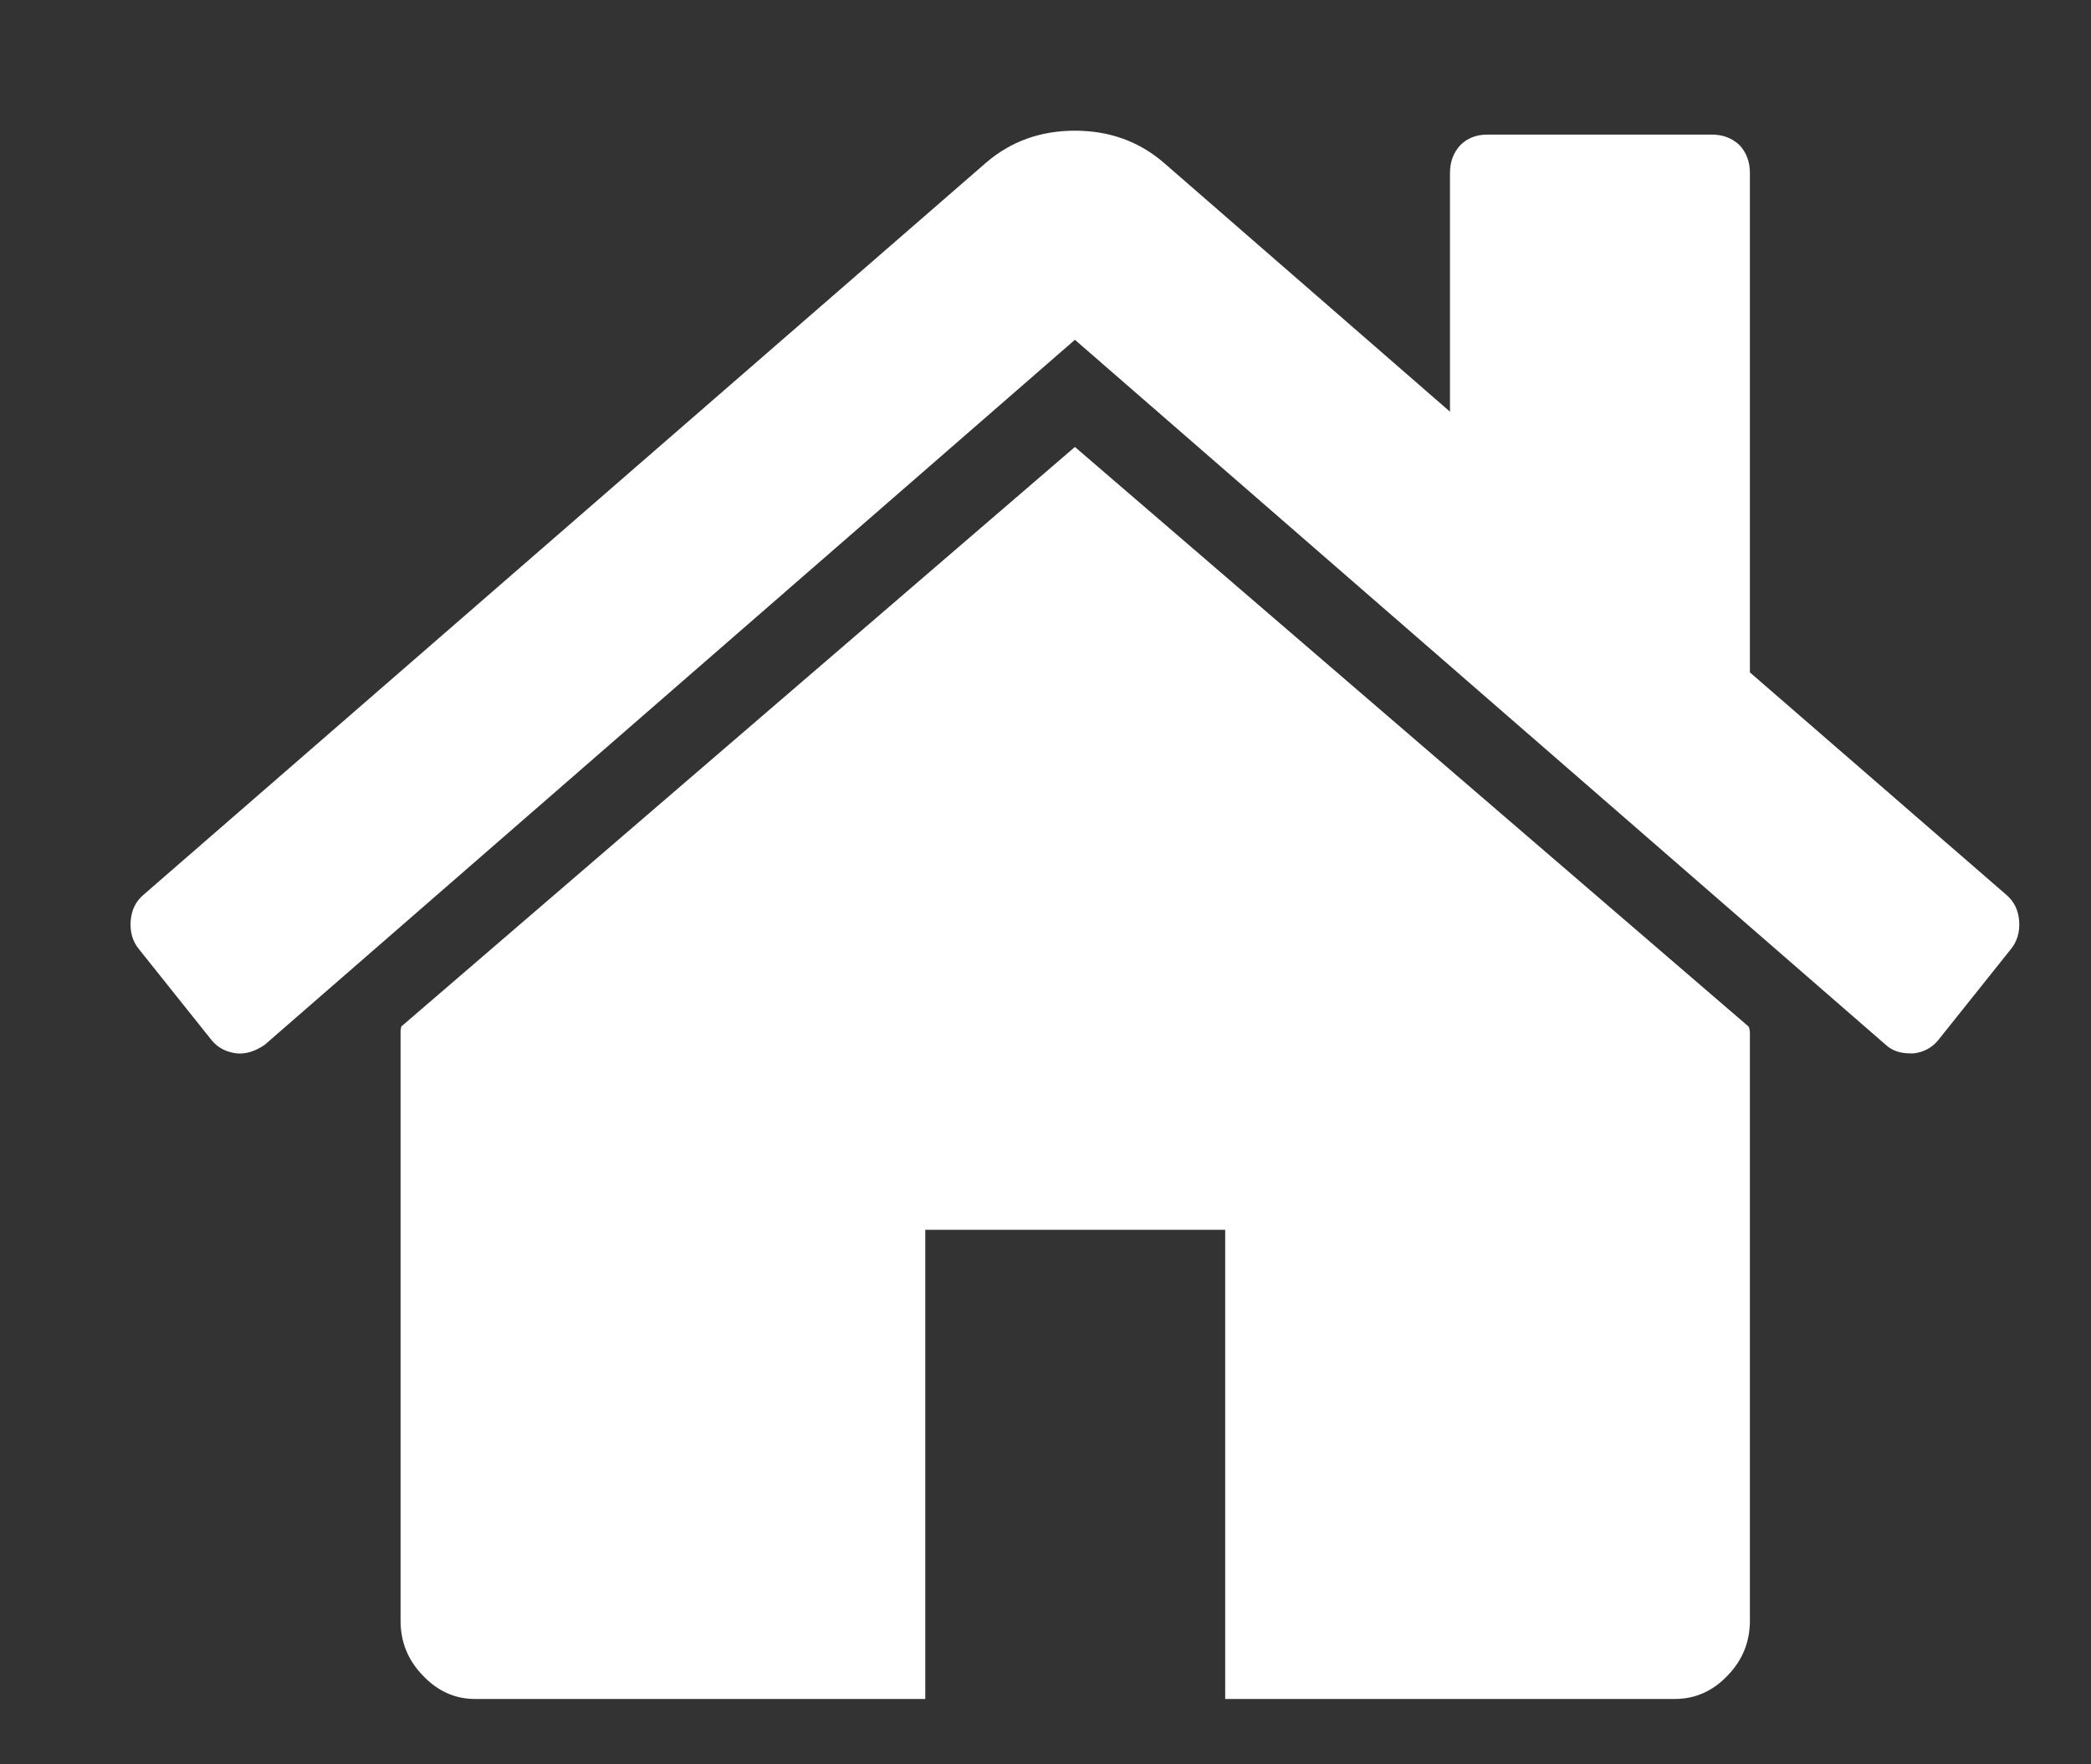 <svg xmlns="http://www.w3.org/2000/svg" viewBox="0 0 32 27" width="32" height="27"><rect x="0" y="0" width="32" height="27" fill="#333333" stroke="none"/><style>		.s0 { fill: #ffffff } 	</style><path id="Vector" class="s0" d="m26.78 15.82v8.98q0 0.49-0.34 0.84-0.34 0.36-0.81 0.36h-6.88v-7.18h-4.59v7.18h-6.89q-0.46 0-0.8-0.36-0.34-0.35-0.34-0.84v-8.98q0-0.01 0-0.05 0.01-0.04 0.01-0.06l10.31-8.87 10.31 8.87q0.02 0.04 0.02 0.11zm3.99-1.29l-1.11 1.39q-0.14 0.17-0.37 0.2h-0.06q-0.23 0-0.37-0.13l-12.41-10.79-12.4 10.79q-0.22 0.15-0.43 0.13-0.24-0.03-0.38-0.2l-1.11-1.39q-0.15-0.18-0.13-0.44 0.02-0.25 0.2-0.4l12.89-11.2q0.57-0.49 1.36-0.49 0.79 0 1.36 0.49l4.38 3.81v-3.65q0-0.26 0.16-0.43 0.16-0.16 0.41-0.16h3.44q0.25 0 0.42 0.16 0.16 0.17 0.16 0.43v7.64l3.92 3.4q0.18 0.15 0.2 0.4 0.02 0.26-0.13 0.44z"></path></svg>